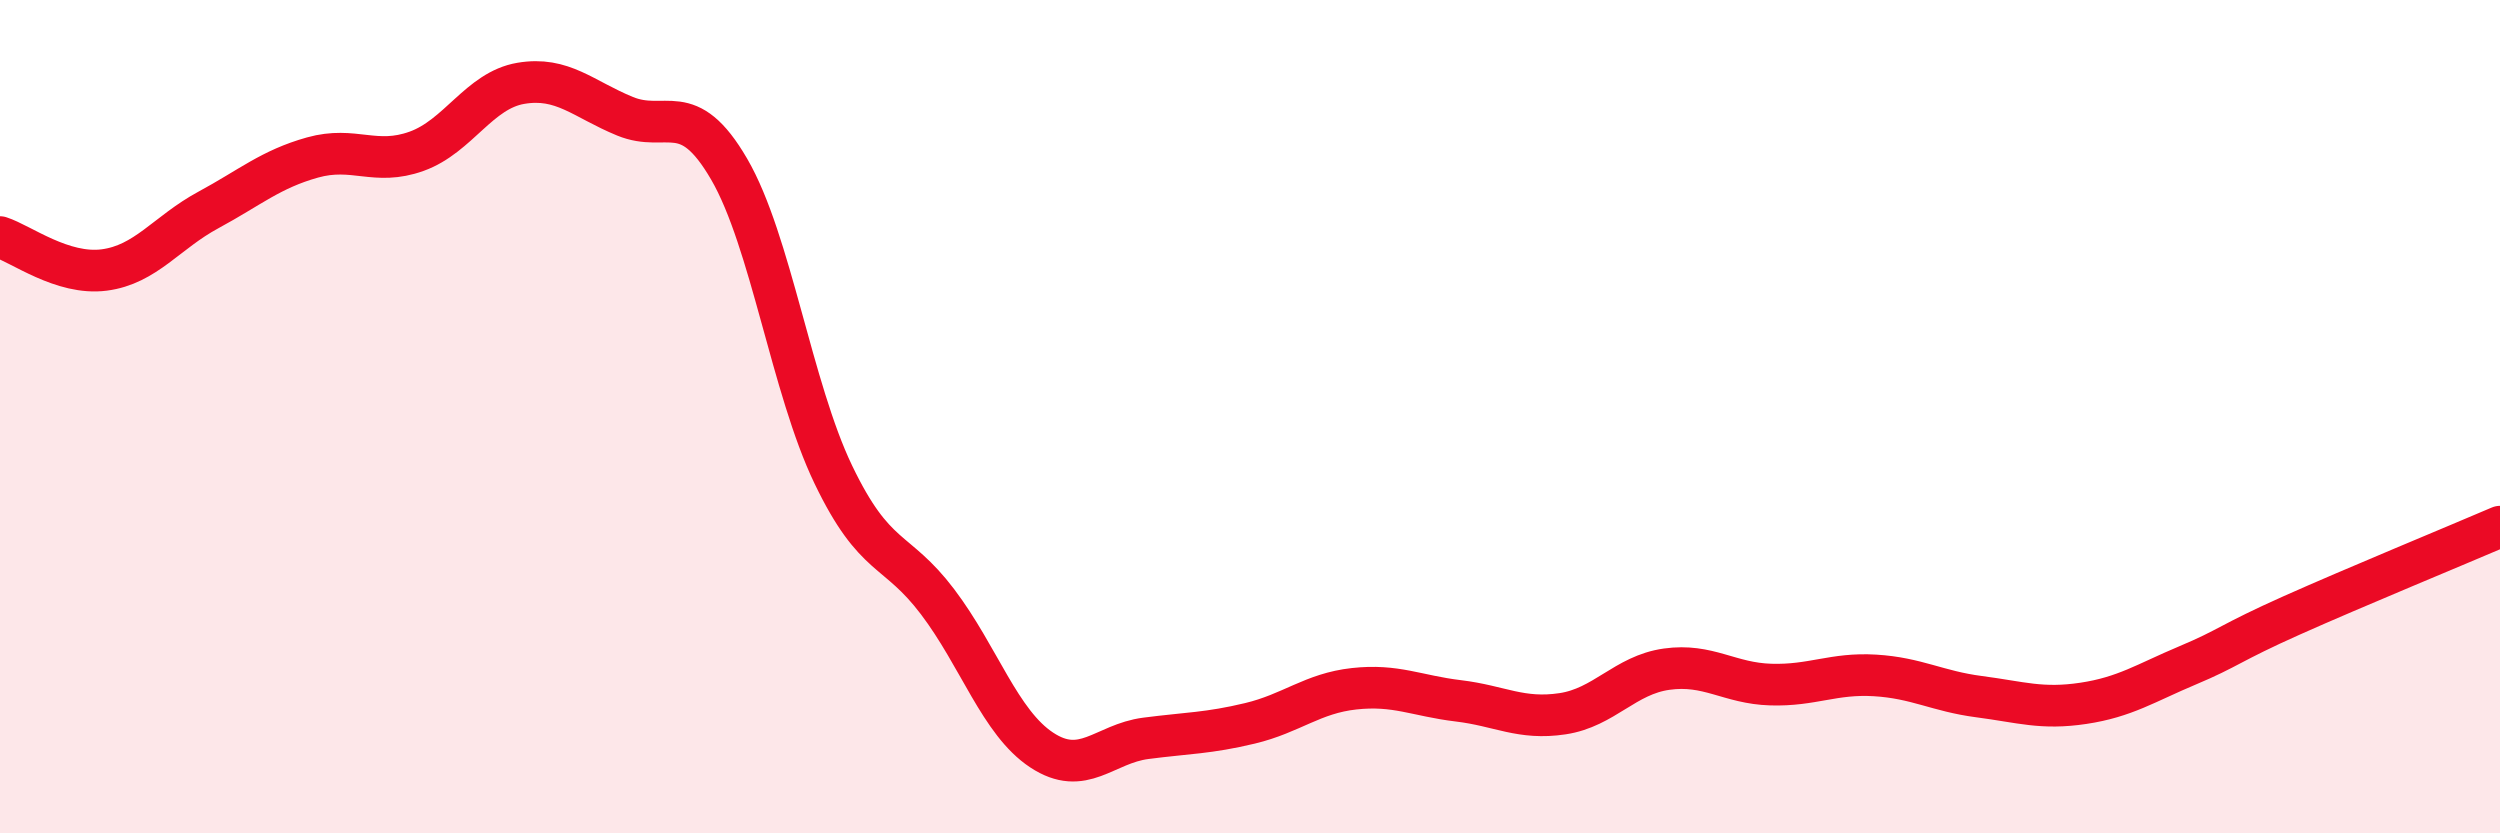 
    <svg width="60" height="20" viewBox="0 0 60 20" xmlns="http://www.w3.org/2000/svg">
      <path
        d="M 0,5.69 C 0.5,5.85 1.5,6.61 2.5,6.48 C 3.5,6.35 4,5.58 5,5.04 C 6,4.5 6.5,4.06 7.5,3.78 C 8.5,3.5 9,3.99 10,3.63 C 11,3.27 11.5,2.17 12.5,2 C 13.5,1.83 14,2.38 15,2.79 C 16,3.2 16.5,2.34 17.5,4.06 C 18.5,5.78 19,9.31 20,11.39 C 21,13.47 21.5,13.12 22.5,14.44 C 23.5,15.76 24,17.34 25,18 C 26,18.66 26.5,17.85 27.5,17.72 C 28.5,17.59 29,17.6 30,17.36 C 31,17.12 31.5,16.64 32.5,16.53 C 33.5,16.42 34,16.7 35,16.82 C 36,16.94 36.5,17.28 37.5,17.13 C 38.5,16.98 39,16.2 40,16.06 C 41,15.92 41.5,16.4 42.5,16.43 C 43.5,16.46 44,16.15 45,16.21 C 46,16.27 46.5,16.59 47.5,16.72 C 48.5,16.85 49,17.03 50,16.88 C 51,16.73 51.5,16.39 52.5,15.97 C 53.5,15.55 53.5,15.44 55,14.77 C 56.5,14.1 59,13.07 60,12.64L60 20L0 20Z"
        fill="#EB0A25"
        opacity="0.1"
        stroke-linecap="round"
        stroke-linejoin="round"
      />
      <path
        d="M 0,5.69 C 0.5,5.85 1.5,6.61 2.5,6.48 C 3.5,6.35 4,5.58 5,5.04 C 6,4.5 6.5,4.06 7.5,3.78 C 8.5,3.5 9,3.99 10,3.63 C 11,3.27 11.5,2.17 12.5,2 C 13.5,1.83 14,2.38 15,2.79 C 16,3.2 16.5,2.34 17.5,4.06 C 18.5,5.78 19,9.31 20,11.39 C 21,13.47 21.5,13.12 22.5,14.44 C 23.5,15.76 24,17.34 25,18 C 26,18.66 26.5,17.85 27.5,17.72 C 28.5,17.59 29,17.6 30,17.36 C 31,17.12 31.5,16.64 32.5,16.53 C 33.5,16.42 34,16.7 35,16.82 C 36,16.94 36.5,17.28 37.5,17.13 C 38.5,16.98 39,16.2 40,16.06 C 41,15.92 41.5,16.4 42.5,16.43 C 43.5,16.46 44,16.15 45,16.21 C 46,16.27 46.5,16.59 47.5,16.72 C 48.5,16.85 49,17.03 50,16.88 C 51,16.73 51.5,16.39 52.5,15.97 C 53.5,15.55 53.5,15.44 55,14.77 C 56.5,14.1 59,13.07 60,12.64"
        stroke="#EB0A25"
        stroke-width="1"
        fill="none"
        stroke-linecap="round"
        stroke-linejoin="round"
      />
    </svg>
  